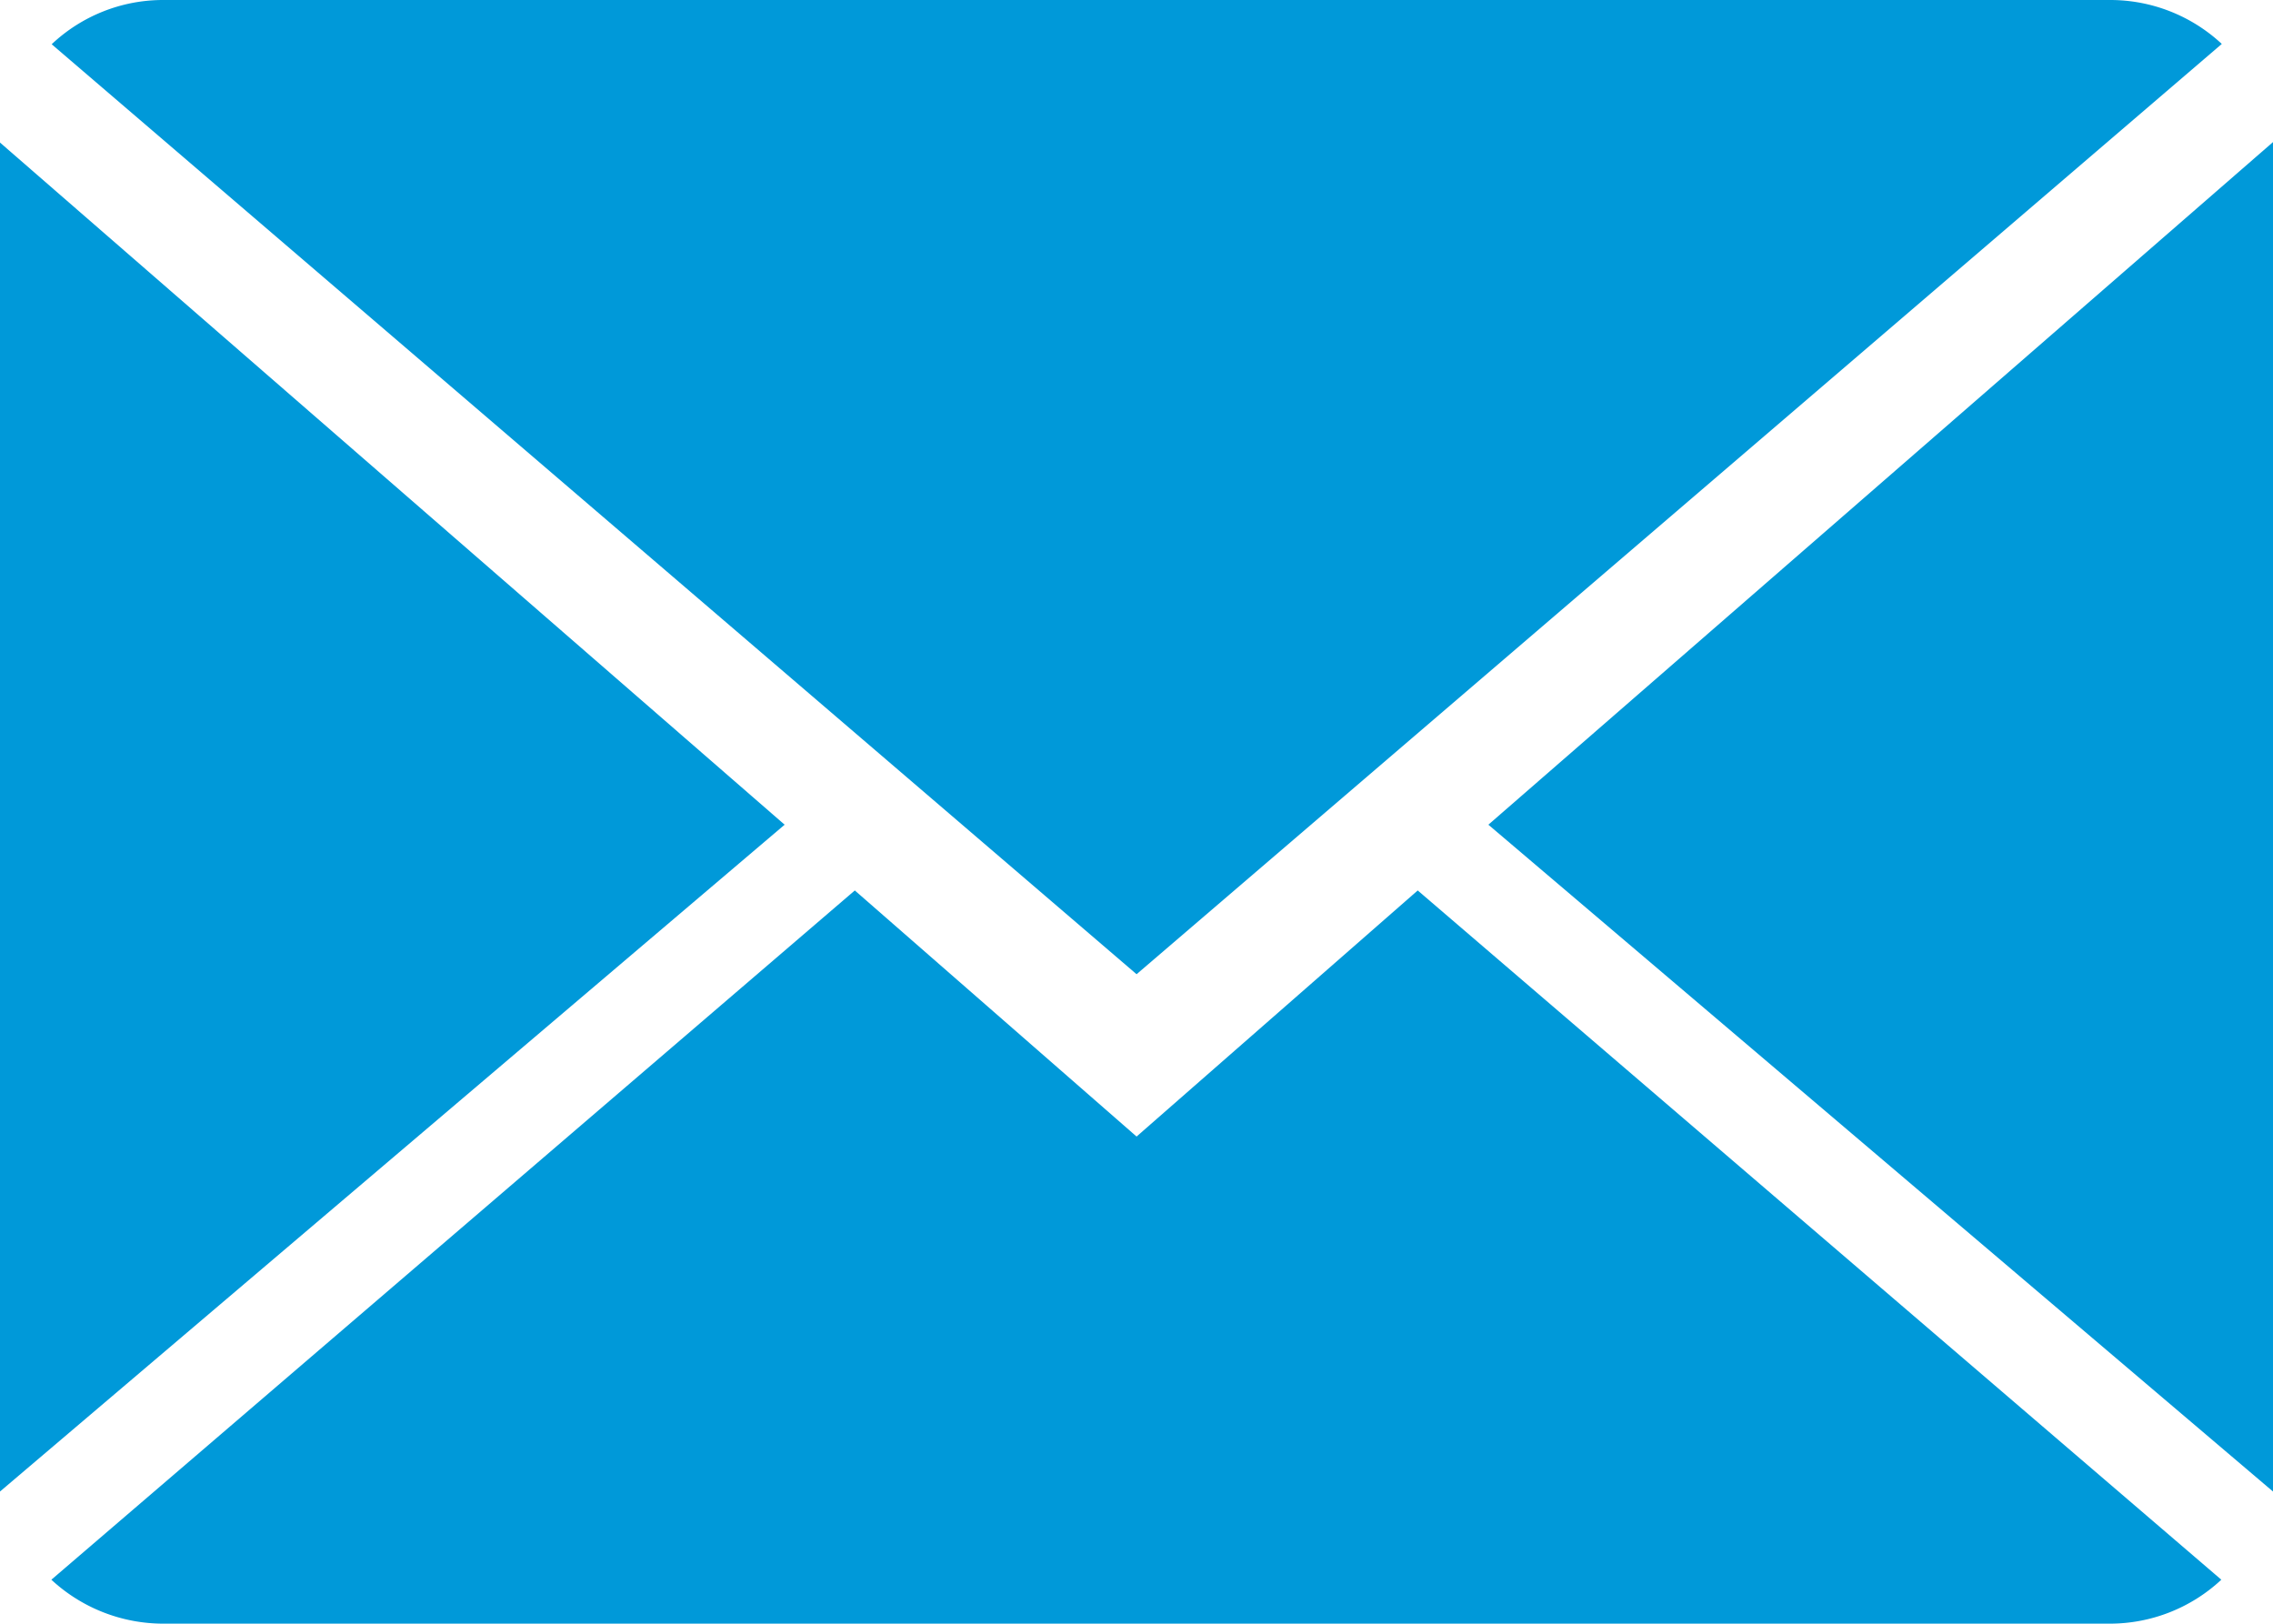 <svg xmlns="http://www.w3.org/2000/svg" width="14.383" height="10.273" viewBox="0 0 14.383 10.273">
  <g id="Illustration_19" data-name="Illustration 19" transform="translate(7.192 5.137)">
    <g id="Illustration_19-2" data-name="Illustration 19" transform="translate(-7.192 -5.137)">
      <path id="Tracé_85" data-name="Tracé 85" d="M7.183,7.041,5.4,5.484.316,9.845a1.042,1.042,0,0,0,.71.278H13.34a1.034,1.034,0,0,0,.707-.278L8.962,5.484Z" transform="translate(0.009 0.15)" fill="#0099d9"/>
      <path id="Tracé_86" data-name="Tracé 86" d="M14.05.278A1.035,1.035,0,0,0,13.34,0H1.026A1.027,1.027,0,0,0,.318.28L7.183,6.164Z" transform="translate(0.009 0)" fill="#0099d9"/>
      <path id="Tracé_87" data-name="Tracé 87" d="M0,.878V9.413L4.965,5.194Z" transform="translate(0 0.024)" fill="#0099d9"/>
      <path id="Tracé_88" data-name="Tracé 88" d="M9.167,5.194l4.965,4.219V.875Z" transform="translate(0.251 0.024)" fill="#0099d9"/>
    </g>
  </g>
</svg>
